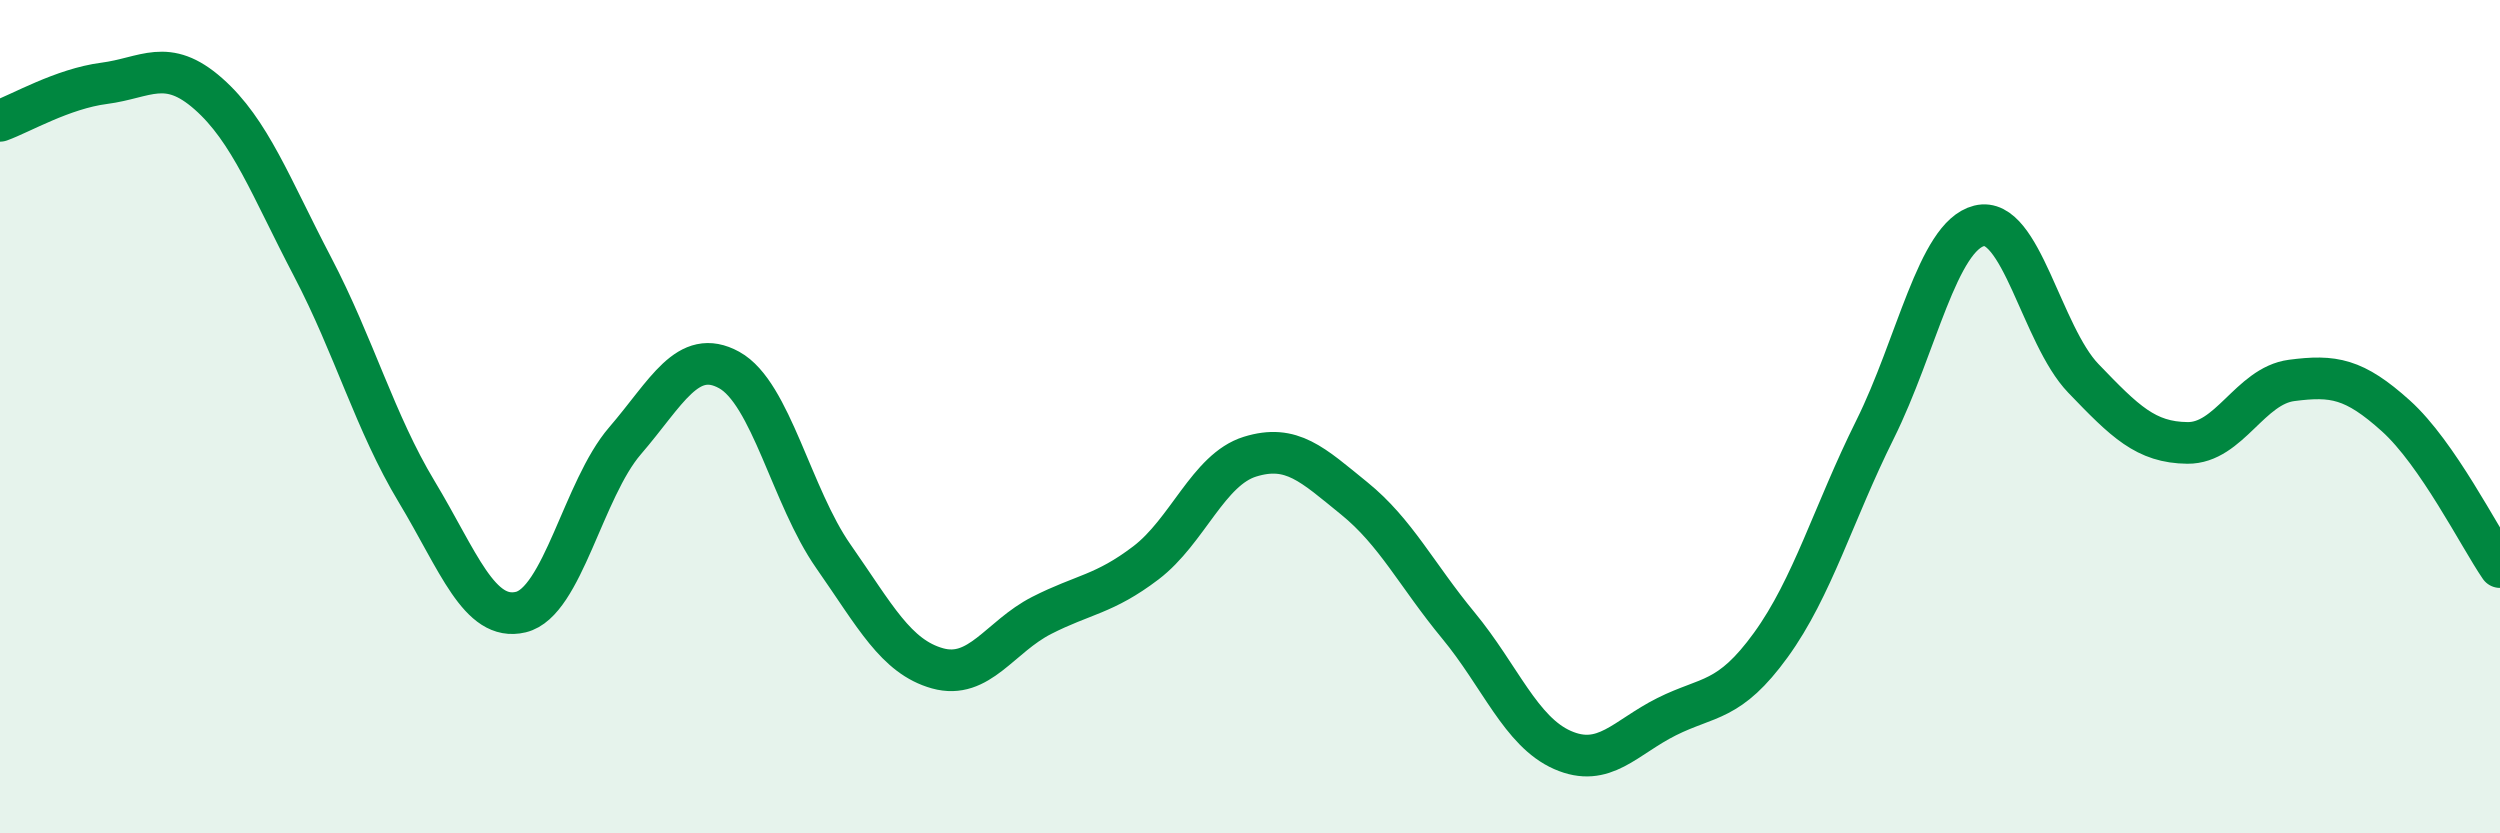 
    <svg width="60" height="20" viewBox="0 0 60 20" xmlns="http://www.w3.org/2000/svg">
      <path
        d="M 0,2.9 C 0.5,2.72 1.5,2.13 2.5,2 C 3.5,1.87 4,1.37 5,2.25 C 6,3.13 6.5,4.49 7.5,6.4 C 8.5,8.31 9,10.14 10,11.8 C 11,13.46 11.5,14.93 12.5,14.69 C 13.5,14.45 14,11.74 15,10.58 C 16,9.42 16.5,8.33 17.5,8.88 C 18.5,9.43 19,11.92 20,13.35 C 21,14.78 21.5,15.76 22.5,16.04 C 23.5,16.32 24,15.28 25,14.77 C 26,14.26 26.5,14.27 27.5,13.51 C 28.5,12.75 29,11.27 30,10.96 C 31,10.65 31.5,11.15 32.5,11.96 C 33.5,12.77 34,13.8 35,15.01 C 36,16.22 36.5,17.56 37.5,18 C 38.5,18.44 39,17.7 40,17.2 C 41,16.7 41.5,16.86 42.5,15.48 C 43.5,14.1 44,12.32 45,10.31 C 46,8.3 46.5,5.67 47.5,5.42 C 48.5,5.17 49,8.04 50,9.08 C 51,10.12 51.5,10.62 52.5,10.63 C 53.5,10.64 54,9.26 55,9.13 C 56,9 56.5,9.08 57.5,9.98 C 58.5,10.88 59.5,12.88 60,13.61L60 20L0 20Z"
        fill="#008740"
        opacity="0.1"
        stroke-linecap="round"
        stroke-linejoin="round"
      />
      <path
        d="M 0,2.9 C 0.5,2.72 1.5,2.13 2.5,2 C 3.5,1.87 4,1.37 5,2.25 C 6,3.13 6.5,4.49 7.5,6.4 C 8.5,8.31 9,10.14 10,11.8 C 11,13.46 11.5,14.93 12.5,14.69 C 13.5,14.45 14,11.74 15,10.58 C 16,9.42 16.5,8.33 17.5,8.88 C 18.5,9.43 19,11.92 20,13.35 C 21,14.78 21.5,15.76 22.5,16.04 C 23.5,16.32 24,15.28 25,14.77 C 26,14.26 26.5,14.27 27.5,13.51 C 28.5,12.75 29,11.27 30,10.96 C 31,10.65 31.5,11.15 32.5,11.96 C 33.5,12.77 34,13.8 35,15.01 C 36,16.22 36.5,17.56 37.5,18 C 38.5,18.44 39,17.7 40,17.2 C 41,16.7 41.5,16.86 42.5,15.48 C 43.5,14.1 44,12.32 45,10.31 C 46,8.3 46.5,5.67 47.5,5.42 C 48.5,5.17 49,8.04 50,9.08 C 51,10.12 51.5,10.62 52.5,10.63 C 53.5,10.64 54,9.26 55,9.13 C 56,9 56.5,9.08 57.5,9.98 C 58.5,10.88 59.5,12.88 60,13.61"
        stroke="#008740"
        stroke-width="1"
        fill="none"
        stroke-linecap="round"
        stroke-linejoin="round"
      />
    </svg>
  
